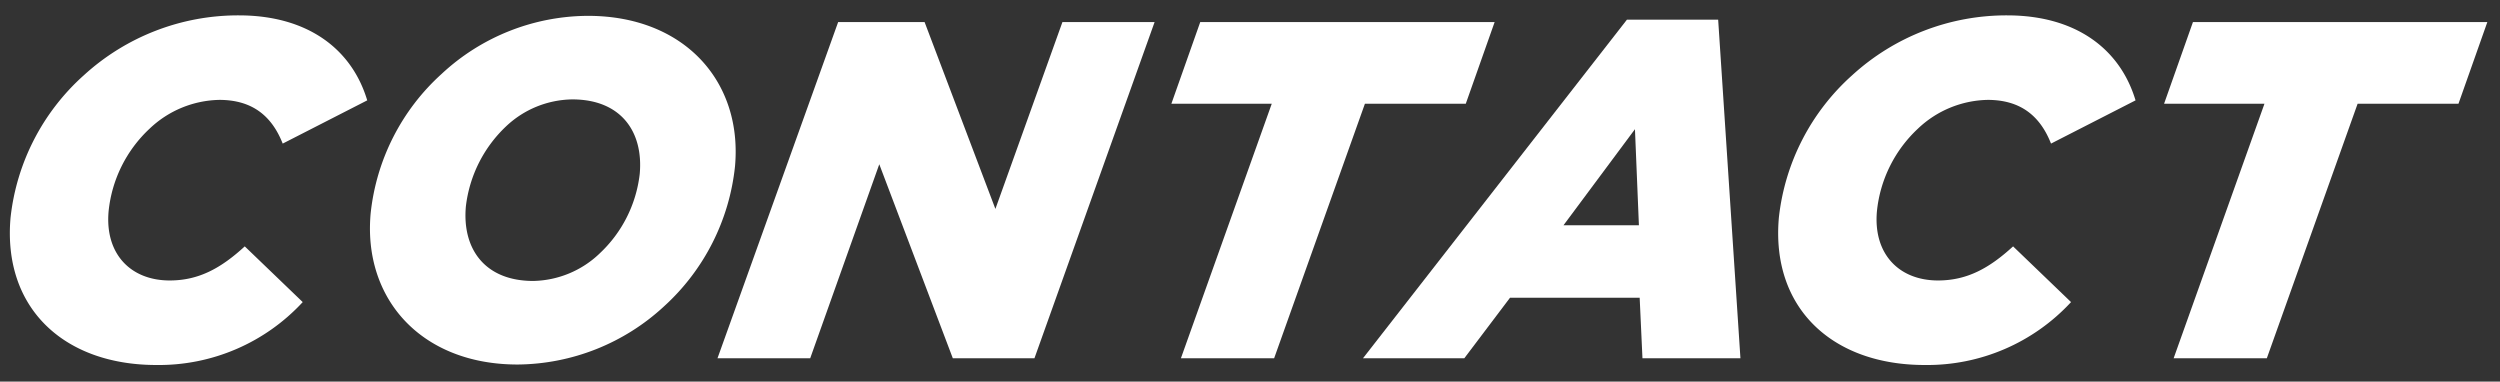 <svg xmlns="http://www.w3.org/2000/svg" xmlns:xlink="http://www.w3.org/1999/xlink" width="380" height="58" viewBox="0 0 380 58">
  <rect x="0" y="0" width="380" height="58" fill="#333333" stroke="none"/>
  <defs>
    <clipPath id="clip-path">
      <rect id="長方形_15199" data-name="長方形 15199" width="380" height="58" transform="translate(483 167)" fill="none" stroke="#414040" stroke-width="1"/>
    </clipPath>
    <clipPath id="clip-path-2">
      <rect id="長方形_14245" data-name="長方形 14245" width="376.576" height="53.145" transform="translate(0 0)" fill="#fff"/>
    </clipPath>
  </defs>
  <g id="マスクグループ_105814" data-name="マスクグループ 105814" transform="translate(-483 -167)" clip-path="url(#clip-path)">
    <g id="グループ_105641" data-name="グループ 105641" transform="translate(393.498 -38)">
      <g id="グループ_105737" data-name="グループ 105737" transform="translate(91 207.336)">
        <g id="グループ_105737-2" data-name="グループ 105737" clip-path="url(#clip-path-2)">
          <path id="パス_41881" data-name="パス 41881" d="M.107,30.732A33.97,33.97,0,0,1,11.224,9.124,34.759,34.759,0,0,1,34.81,0C45.175,0,51.956,5.037,54.321,12.92L41.473,19.49c-1.667-4.235-4.665-6.643-9.629-6.643a15.792,15.792,0,0,0-10.609,4.381,19.9,19.9,0,0,0-6.226,12.556c-.577,6.5,3.374,10.511,9.287,10.511,4.453,0,7.832-1.9,11.41-5.183l8.81,8.469a29.765,29.765,0,0,1-22.238,9.563C8.19,53.144-1.113,44.457.107,30.732" fill="#fff"/>
          <path id="パス_41882" data-name="パス 41882" d="M110.226,22.922a33.449,33.449,0,0,1-10.8,21.316A33.138,33.138,0,0,1,77.18,53.071c-14.6,0-23.5-9.928-22.344-22.923A33.264,33.264,0,0,1,65.628,8.9,32.806,32.806,0,0,1,87.875.073c14.6,0,23.5,9.928,22.351,22.849m-20.6,13.286A19.585,19.585,0,0,0,95.742,24.09c.577-6.5-2.937-11.316-10.237-11.316a14.9,14.9,0,0,0-10.071,4.088,19.913,19.913,0,0,0-6.121,12.192c-.578,6.5,2.937,11.314,10.237,11.314a14.986,14.986,0,0,0,10.079-4.16" fill="#fff"/>
          <path id="パス_41883" data-name="パス 41883" d="M125.9,1.021h13.141l10.761,28.4,10.188-28.4H174l-18.262,51.1H143.33L132.153,22.629l-10.5,29.493H107.56Z" fill="#fff"/>
          <path id="パス_41884" data-name="パス 41884" d="M191.808,13.432H176.551l4.386-12.41h44.748L221.3,13.432H205.969l-13.8,38.69H178Z" fill="#fff"/>
          <path id="パス_41885" data-name="パス 41885" d="M245.794.656h13.869l3.385,51.466H248.156l-.424-9.2H228.023l-6.949,9.2h-15.4ZM247.616,31.9l-.6-14.6-10.86,14.6Z" fill="#fff"/>
          <path id="パス_41886" data-name="パス 41886" d="M268.891,30.732A33.97,33.97,0,0,1,280.008,9.124,34.759,34.759,0,0,1,303.594,0c10.365,0,17.145,5.037,19.511,12.92l-12.848,6.57c-1.667-4.235-4.665-6.643-9.629-6.643a15.79,15.79,0,0,0-10.609,4.381,19.9,19.9,0,0,0-6.225,12.556c-.577,6.5,3.373,10.511,9.285,10.511,4.454,0,7.833-1.9,11.411-5.183l8.81,8.469a29.763,29.763,0,0,1-22.237,9.563c-14.089,0-23.392-8.687-22.172-22.412" fill="#fff"/>
          <path id="パス_41887" data-name="パス 41887" d="M342.7,13.432H327.441l4.387-12.41h44.748l-4.387,12.41h-15.33l-13.8,38.69H328.894Z" fill="#fff"/>
        </g>
      </g>
    </g>
  </g>
</svg>

